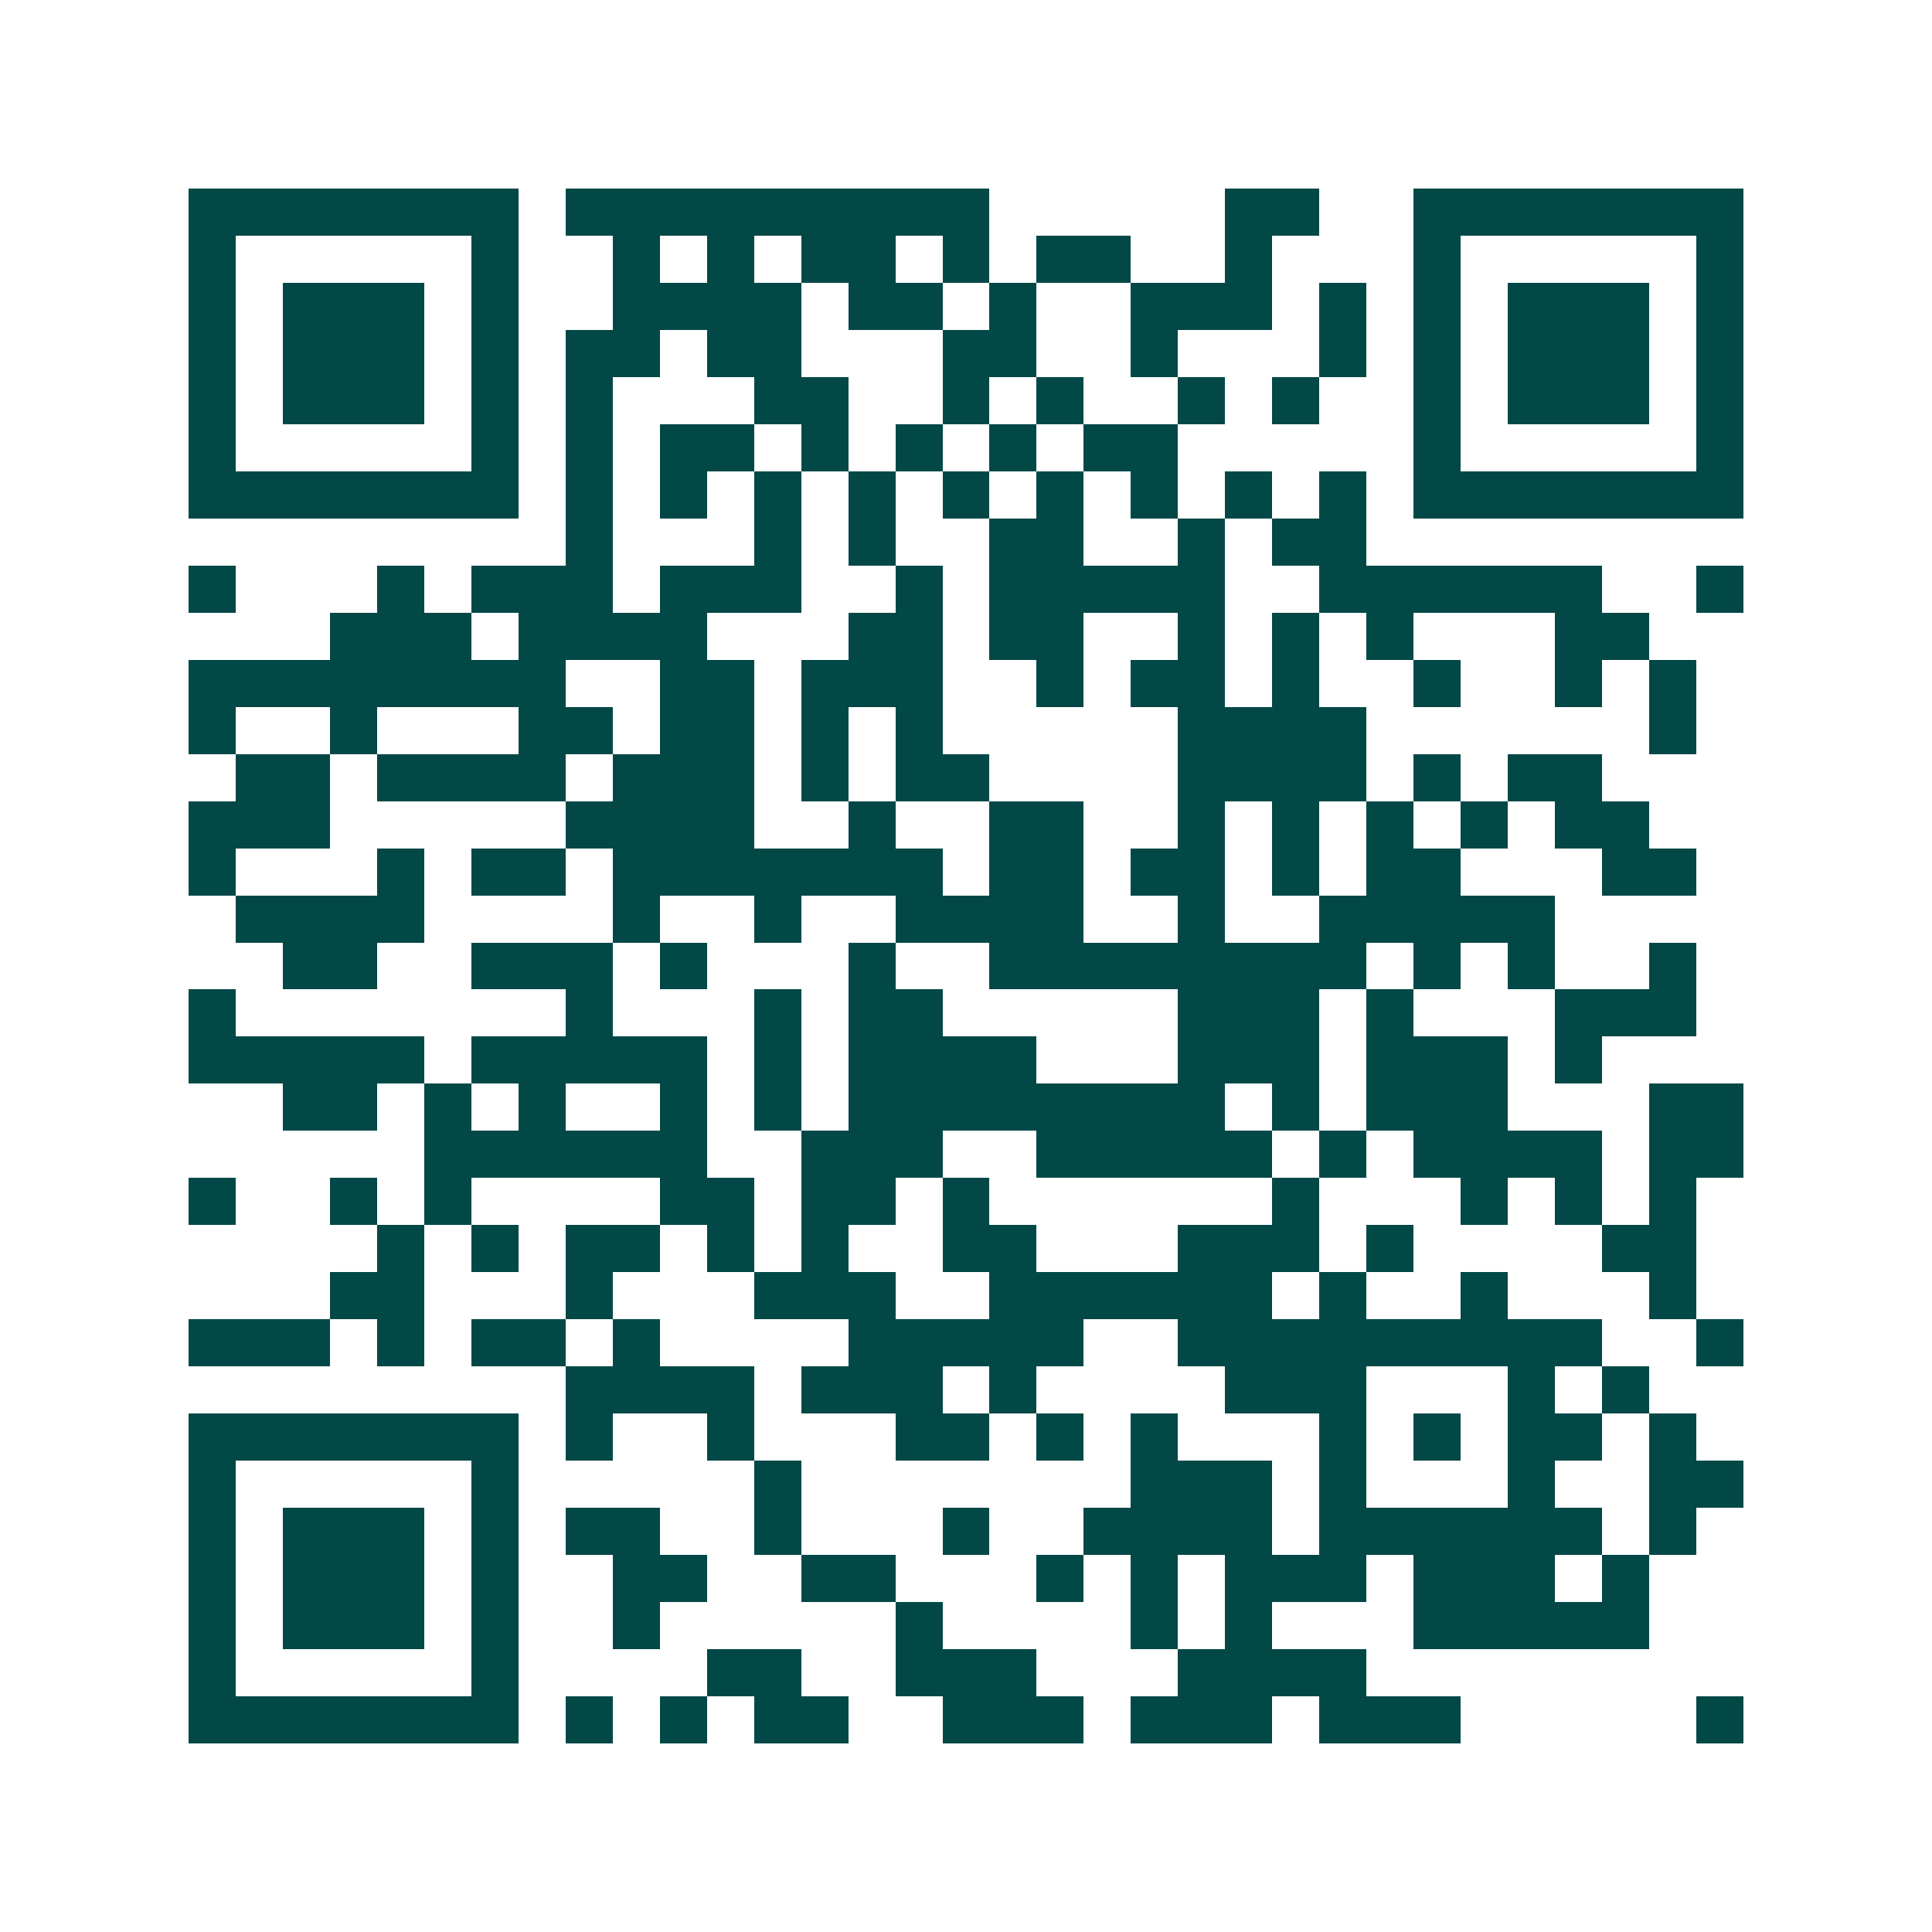 <svg xmlns="http://www.w3.org/2000/svg" width="200" height="200" viewBox="0 0 41 41" shape-rendering="crispEdges"><path fill="#ffffff" d="M0 0h41v41H0z"/><path stroke="#014847" d="M4 4.5h7m1 0h9m5 0h2m2 0h7M4 5.5h1m5 0h1m2 0h1m1 0h1m1 0h2m1 0h1m1 0h2m2 0h1m3 0h1m5 0h1M4 6.5h1m1 0h3m1 0h1m2 0h4m1 0h2m1 0h1m2 0h3m1 0h1m1 0h1m1 0h3m1 0h1M4 7.5h1m1 0h3m1 0h1m1 0h2m1 0h2m3 0h2m2 0h1m3 0h1m1 0h1m1 0h3m1 0h1M4 8.5h1m1 0h3m1 0h1m1 0h1m3 0h2m2 0h1m1 0h1m2 0h1m1 0h1m2 0h1m1 0h3m1 0h1M4 9.5h1m5 0h1m1 0h1m1 0h2m1 0h1m1 0h1m1 0h1m1 0h2m5 0h1m5 0h1M4 10.5h7m1 0h1m1 0h1m1 0h1m1 0h1m1 0h1m1 0h1m1 0h1m1 0h1m1 0h1m1 0h7M12 11.5h1m3 0h1m1 0h1m2 0h2m2 0h1m1 0h2M4 12.5h1m3 0h1m1 0h3m1 0h3m2 0h1m1 0h5m2 0h6m2 0h1M7 13.5h3m1 0h4m3 0h2m1 0h2m2 0h1m1 0h1m1 0h1m3 0h2M4 14.5h8m2 0h2m1 0h3m2 0h1m1 0h2m1 0h1m2 0h1m2 0h1m1 0h1M4 15.5h1m2 0h1m3 0h2m1 0h2m1 0h1m1 0h1m5 0h4m6 0h1M5 16.5h2m1 0h4m1 0h3m1 0h1m1 0h2m4 0h4m1 0h1m1 0h2M4 17.5h3m5 0h4m2 0h1m2 0h2m2 0h1m1 0h1m1 0h1m1 0h1m1 0h2M4 18.5h1m3 0h1m1 0h2m1 0h7m1 0h2m1 0h2m1 0h1m1 0h2m3 0h2M5 19.5h4m4 0h1m2 0h1m2 0h4m2 0h1m2 0h5M6 20.5h2m2 0h3m1 0h1m3 0h1m2 0h8m1 0h1m1 0h1m2 0h1M4 21.5h1m7 0h1m3 0h1m1 0h2m5 0h3m1 0h1m3 0h3M4 22.5h5m1 0h5m1 0h1m1 0h4m3 0h3m1 0h3m1 0h1M6 23.5h2m1 0h1m1 0h1m2 0h1m1 0h1m1 0h8m1 0h1m1 0h3m3 0h2M9 24.5h6m2 0h3m2 0h5m1 0h1m1 0h4m1 0h2M4 25.5h1m2 0h1m1 0h1m4 0h2m1 0h2m1 0h1m6 0h1m3 0h1m1 0h1m1 0h1M8 26.5h1m1 0h1m1 0h2m1 0h1m1 0h1m2 0h2m3 0h3m1 0h1m4 0h2M7 27.5h2m3 0h1m3 0h3m2 0h6m1 0h1m2 0h1m3 0h1M4 28.5h3m1 0h1m1 0h2m1 0h1m4 0h5m2 0h9m2 0h1M12 29.5h4m1 0h3m1 0h1m4 0h3m3 0h1m1 0h1M4 30.5h7m1 0h1m2 0h1m3 0h2m1 0h1m1 0h1m3 0h1m1 0h1m1 0h2m1 0h1M4 31.5h1m5 0h1m5 0h1m7 0h3m1 0h1m3 0h1m2 0h2M4 32.5h1m1 0h3m1 0h1m1 0h2m2 0h1m3 0h1m2 0h4m1 0h6m1 0h1M4 33.5h1m1 0h3m1 0h1m2 0h2m2 0h2m3 0h1m1 0h1m1 0h3m1 0h3m1 0h1M4 34.5h1m1 0h3m1 0h1m2 0h1m5 0h1m4 0h1m1 0h1m3 0h5M4 35.5h1m5 0h1m4 0h2m2 0h3m3 0h4M4 36.5h7m1 0h1m1 0h1m1 0h2m2 0h3m1 0h3m1 0h3m5 0h1"/></svg>
